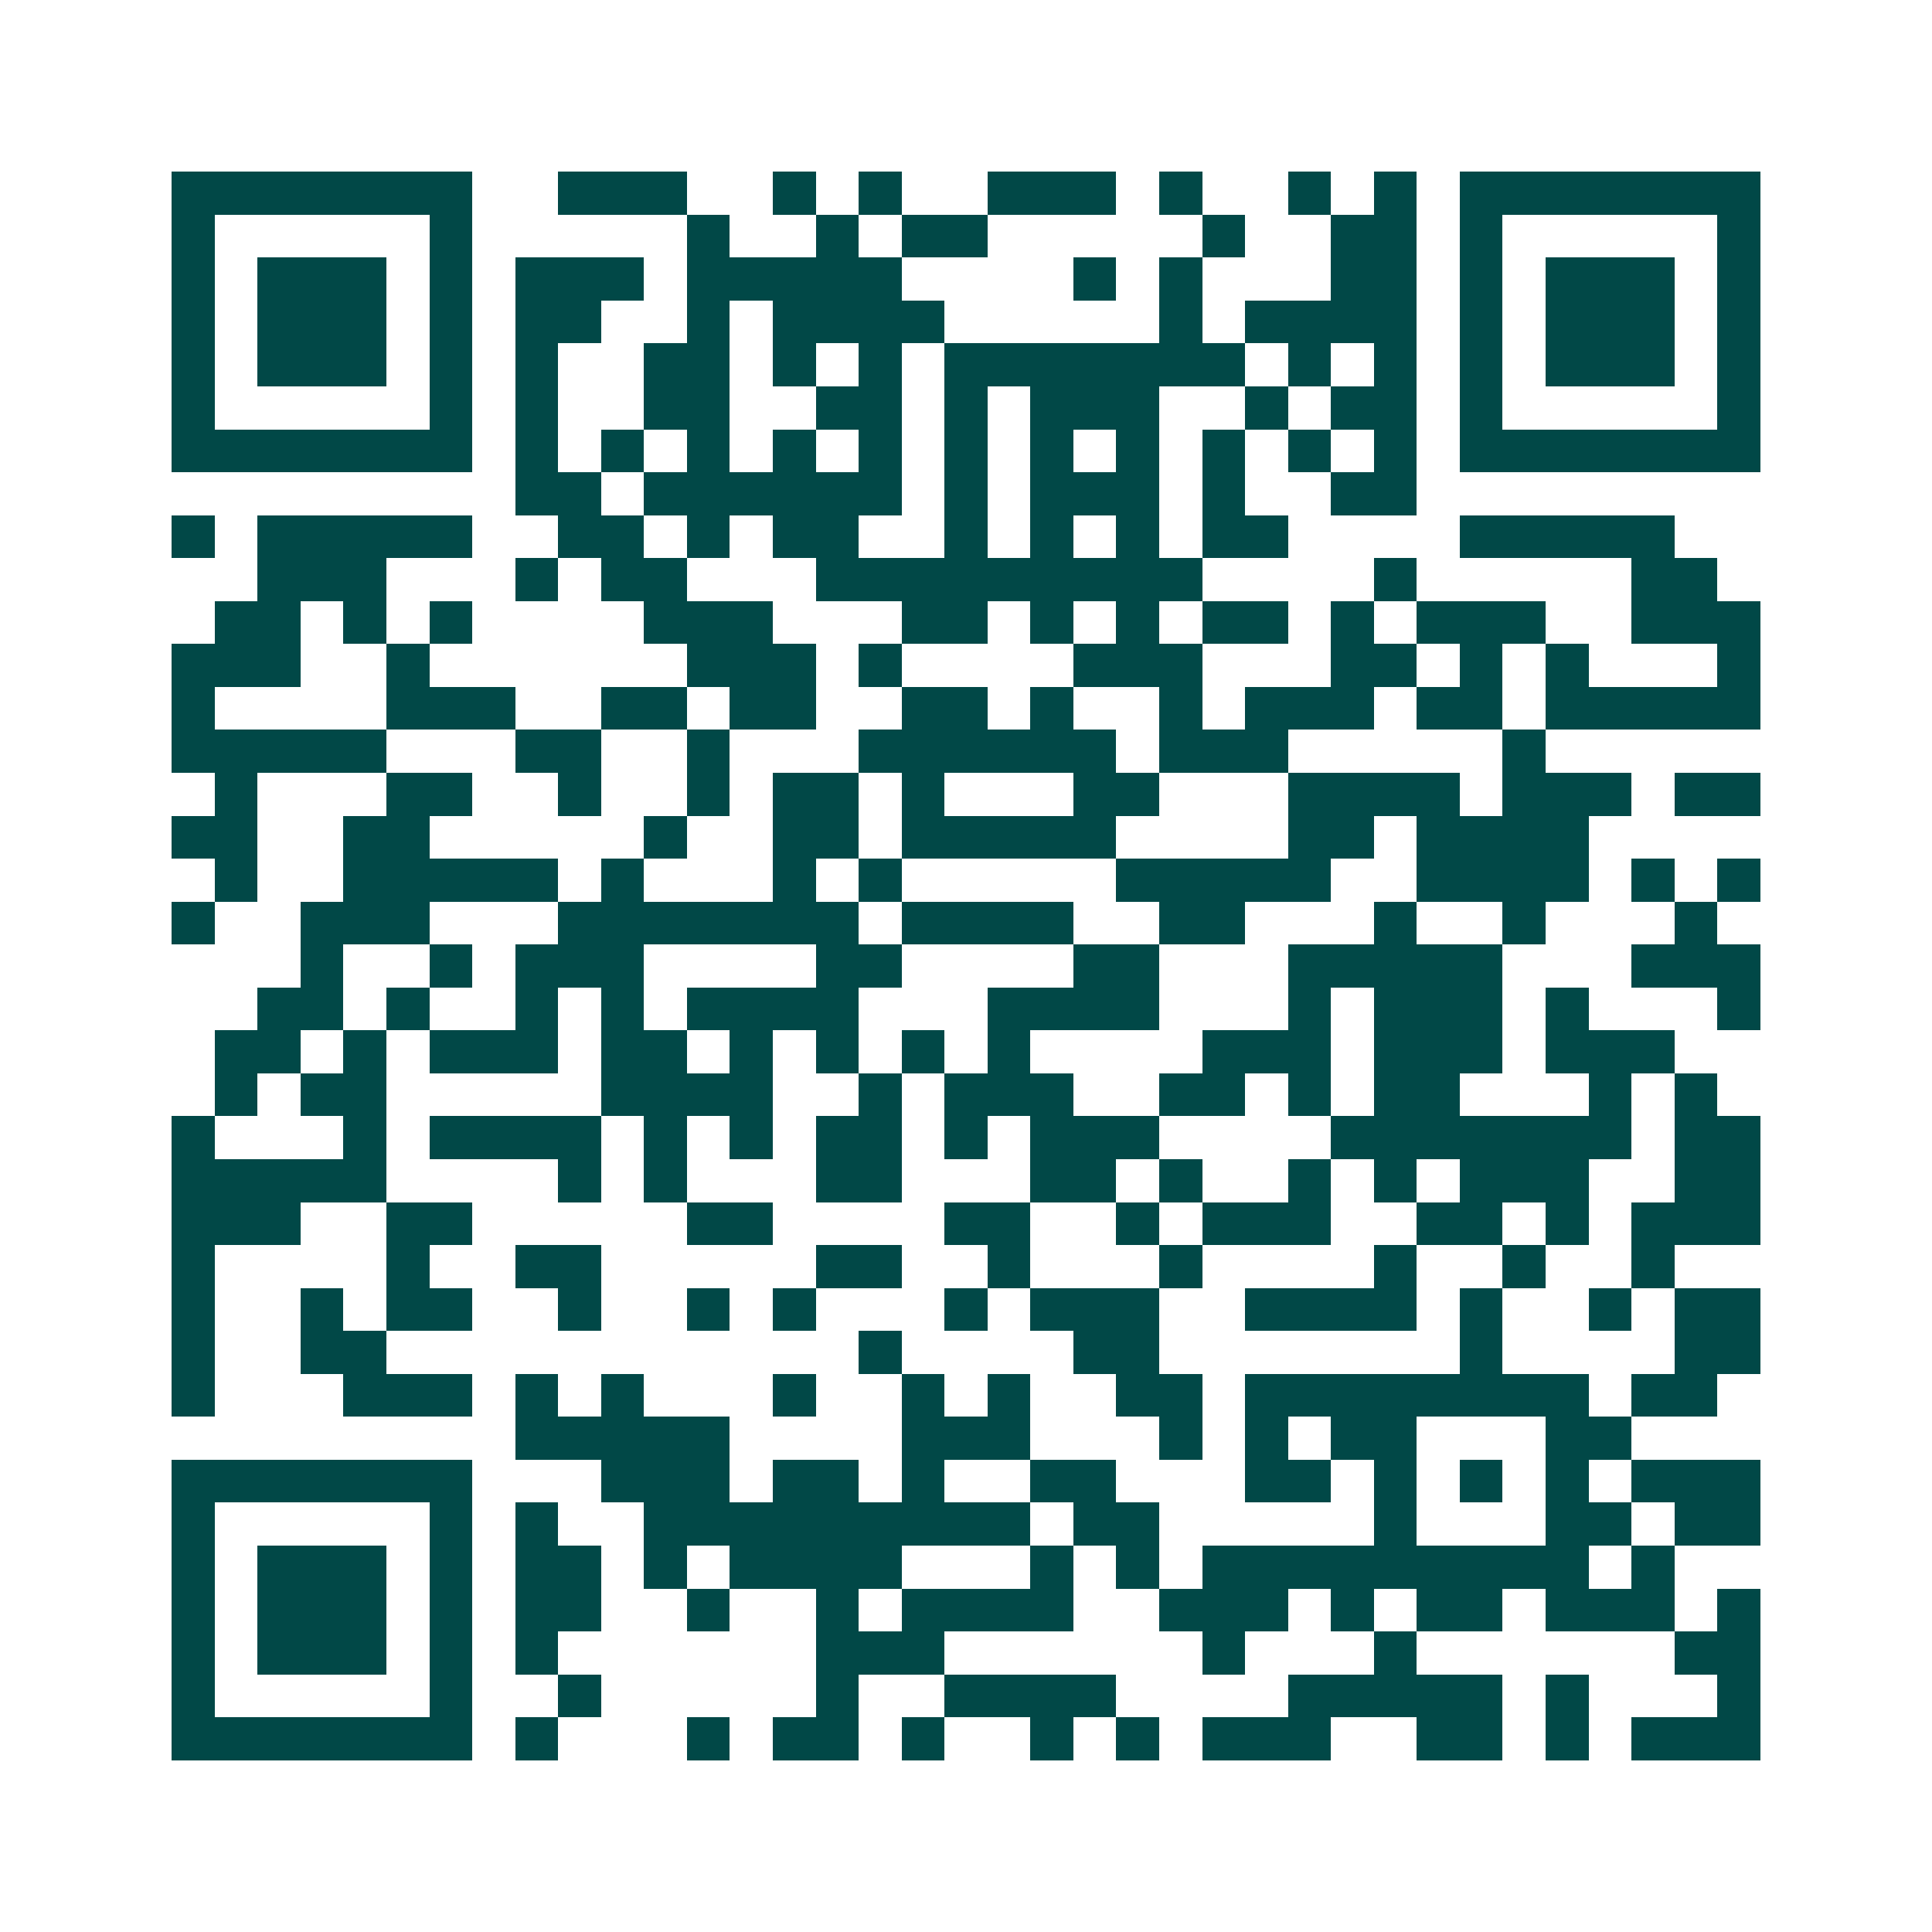 <svg xmlns="http://www.w3.org/2000/svg" width="200" height="200" viewBox="0 0 45 45" shape-rendering="crispEdges"><path fill="#ffffff" d="M0 0h45v45H0z"/><path stroke="#014847" d="M4 4.5h7m2 0h3m2 0h1m1 0h1m2 0h3m1 0h1m2 0h1m1 0h1m1 0h7M4 5.5h1m5 0h1m5 0h1m2 0h1m1 0h2m5 0h1m2 0h2m1 0h1m5 0h1M4 6.5h1m1 0h3m1 0h1m1 0h3m1 0h5m4 0h1m1 0h1m3 0h2m1 0h1m1 0h3m1 0h1M4 7.5h1m1 0h3m1 0h1m1 0h2m2 0h1m1 0h4m5 0h1m1 0h4m1 0h1m1 0h3m1 0h1M4 8.5h1m1 0h3m1 0h1m1 0h1m2 0h2m1 0h1m1 0h1m1 0h7m1 0h1m1 0h1m1 0h1m1 0h3m1 0h1M4 9.5h1m5 0h1m1 0h1m2 0h2m2 0h2m1 0h1m1 0h3m2 0h1m1 0h2m1 0h1m5 0h1M4 10.5h7m1 0h1m1 0h1m1 0h1m1 0h1m1 0h1m1 0h1m1 0h1m1 0h1m1 0h1m1 0h1m1 0h1m1 0h7M12 11.5h2m1 0h6m1 0h1m1 0h3m1 0h1m2 0h2M4 12.5h1m1 0h5m2 0h2m1 0h1m1 0h2m2 0h1m1 0h1m1 0h1m1 0h2m4 0h5M6 13.5h3m3 0h1m1 0h2m3 0h9m4 0h1m5 0h2M5 14.5h2m1 0h1m1 0h1m4 0h3m3 0h2m1 0h1m1 0h1m1 0h2m1 0h1m1 0h3m2 0h3M4 15.5h3m2 0h1m6 0h3m1 0h1m4 0h3m3 0h2m1 0h1m1 0h1m3 0h1M4 16.5h1m4 0h3m2 0h2m1 0h2m2 0h2m1 0h1m2 0h1m1 0h3m1 0h2m1 0h5M4 17.5h5m3 0h2m2 0h1m3 0h6m1 0h3m5 0h1M5 18.5h1m3 0h2m2 0h1m2 0h1m1 0h2m1 0h1m3 0h2m3 0h4m1 0h3m1 0h2M4 19.5h2m2 0h2m5 0h1m2 0h2m1 0h5m4 0h2m1 0h4M5 20.5h1m2 0h5m1 0h1m3 0h1m1 0h1m5 0h5m2 0h4m1 0h1m1 0h1M4 21.5h1m2 0h3m3 0h7m1 0h4m2 0h2m3 0h1m2 0h1m3 0h1M7 22.5h1m2 0h1m1 0h3m4 0h2m4 0h2m3 0h5m3 0h3M6 23.5h2m1 0h1m2 0h1m1 0h1m1 0h4m3 0h4m3 0h1m1 0h3m1 0h1m3 0h1M5 24.5h2m1 0h1m1 0h3m1 0h2m1 0h1m1 0h1m1 0h1m1 0h1m4 0h3m1 0h3m1 0h3M5 25.5h1m1 0h2m5 0h4m2 0h1m1 0h3m2 0h2m1 0h1m1 0h2m3 0h1m1 0h1M4 26.5h1m3 0h1m1 0h4m1 0h1m1 0h1m1 0h2m1 0h1m1 0h3m4 0h7m1 0h2M4 27.5h5m4 0h1m1 0h1m3 0h2m3 0h2m1 0h1m2 0h1m1 0h1m1 0h3m2 0h2M4 28.5h3m2 0h2m5 0h2m4 0h2m2 0h1m1 0h3m2 0h2m1 0h1m1 0h3M4 29.5h1m4 0h1m2 0h2m5 0h2m2 0h1m3 0h1m4 0h1m2 0h1m2 0h1M4 30.5h1m2 0h1m1 0h2m2 0h1m2 0h1m1 0h1m3 0h1m1 0h3m2 0h4m1 0h1m2 0h1m1 0h2M4 31.5h1m2 0h2m11 0h1m4 0h2m7 0h1m4 0h2M4 32.5h1m3 0h3m1 0h1m1 0h1m3 0h1m2 0h1m1 0h1m2 0h2m1 0h8m1 0h2M12 33.5h5m4 0h3m3 0h1m1 0h1m1 0h2m3 0h2M4 34.5h7m3 0h3m1 0h2m1 0h1m2 0h2m3 0h2m1 0h1m1 0h1m1 0h1m1 0h3M4 35.5h1m5 0h1m1 0h1m2 0h9m1 0h2m5 0h1m3 0h2m1 0h2M4 36.5h1m1 0h3m1 0h1m1 0h2m1 0h1m1 0h4m3 0h1m1 0h1m1 0h9m1 0h1M4 37.5h1m1 0h3m1 0h1m1 0h2m2 0h1m2 0h1m1 0h4m2 0h3m1 0h1m1 0h2m1 0h3m1 0h1M4 38.5h1m1 0h3m1 0h1m1 0h1m6 0h3m6 0h1m3 0h1m6 0h2M4 39.5h1m5 0h1m2 0h1m5 0h1m2 0h4m4 0h5m1 0h1m3 0h1M4 40.5h7m1 0h1m3 0h1m1 0h2m1 0h1m2 0h1m1 0h1m1 0h3m2 0h2m1 0h1m1 0h3"/></svg>

